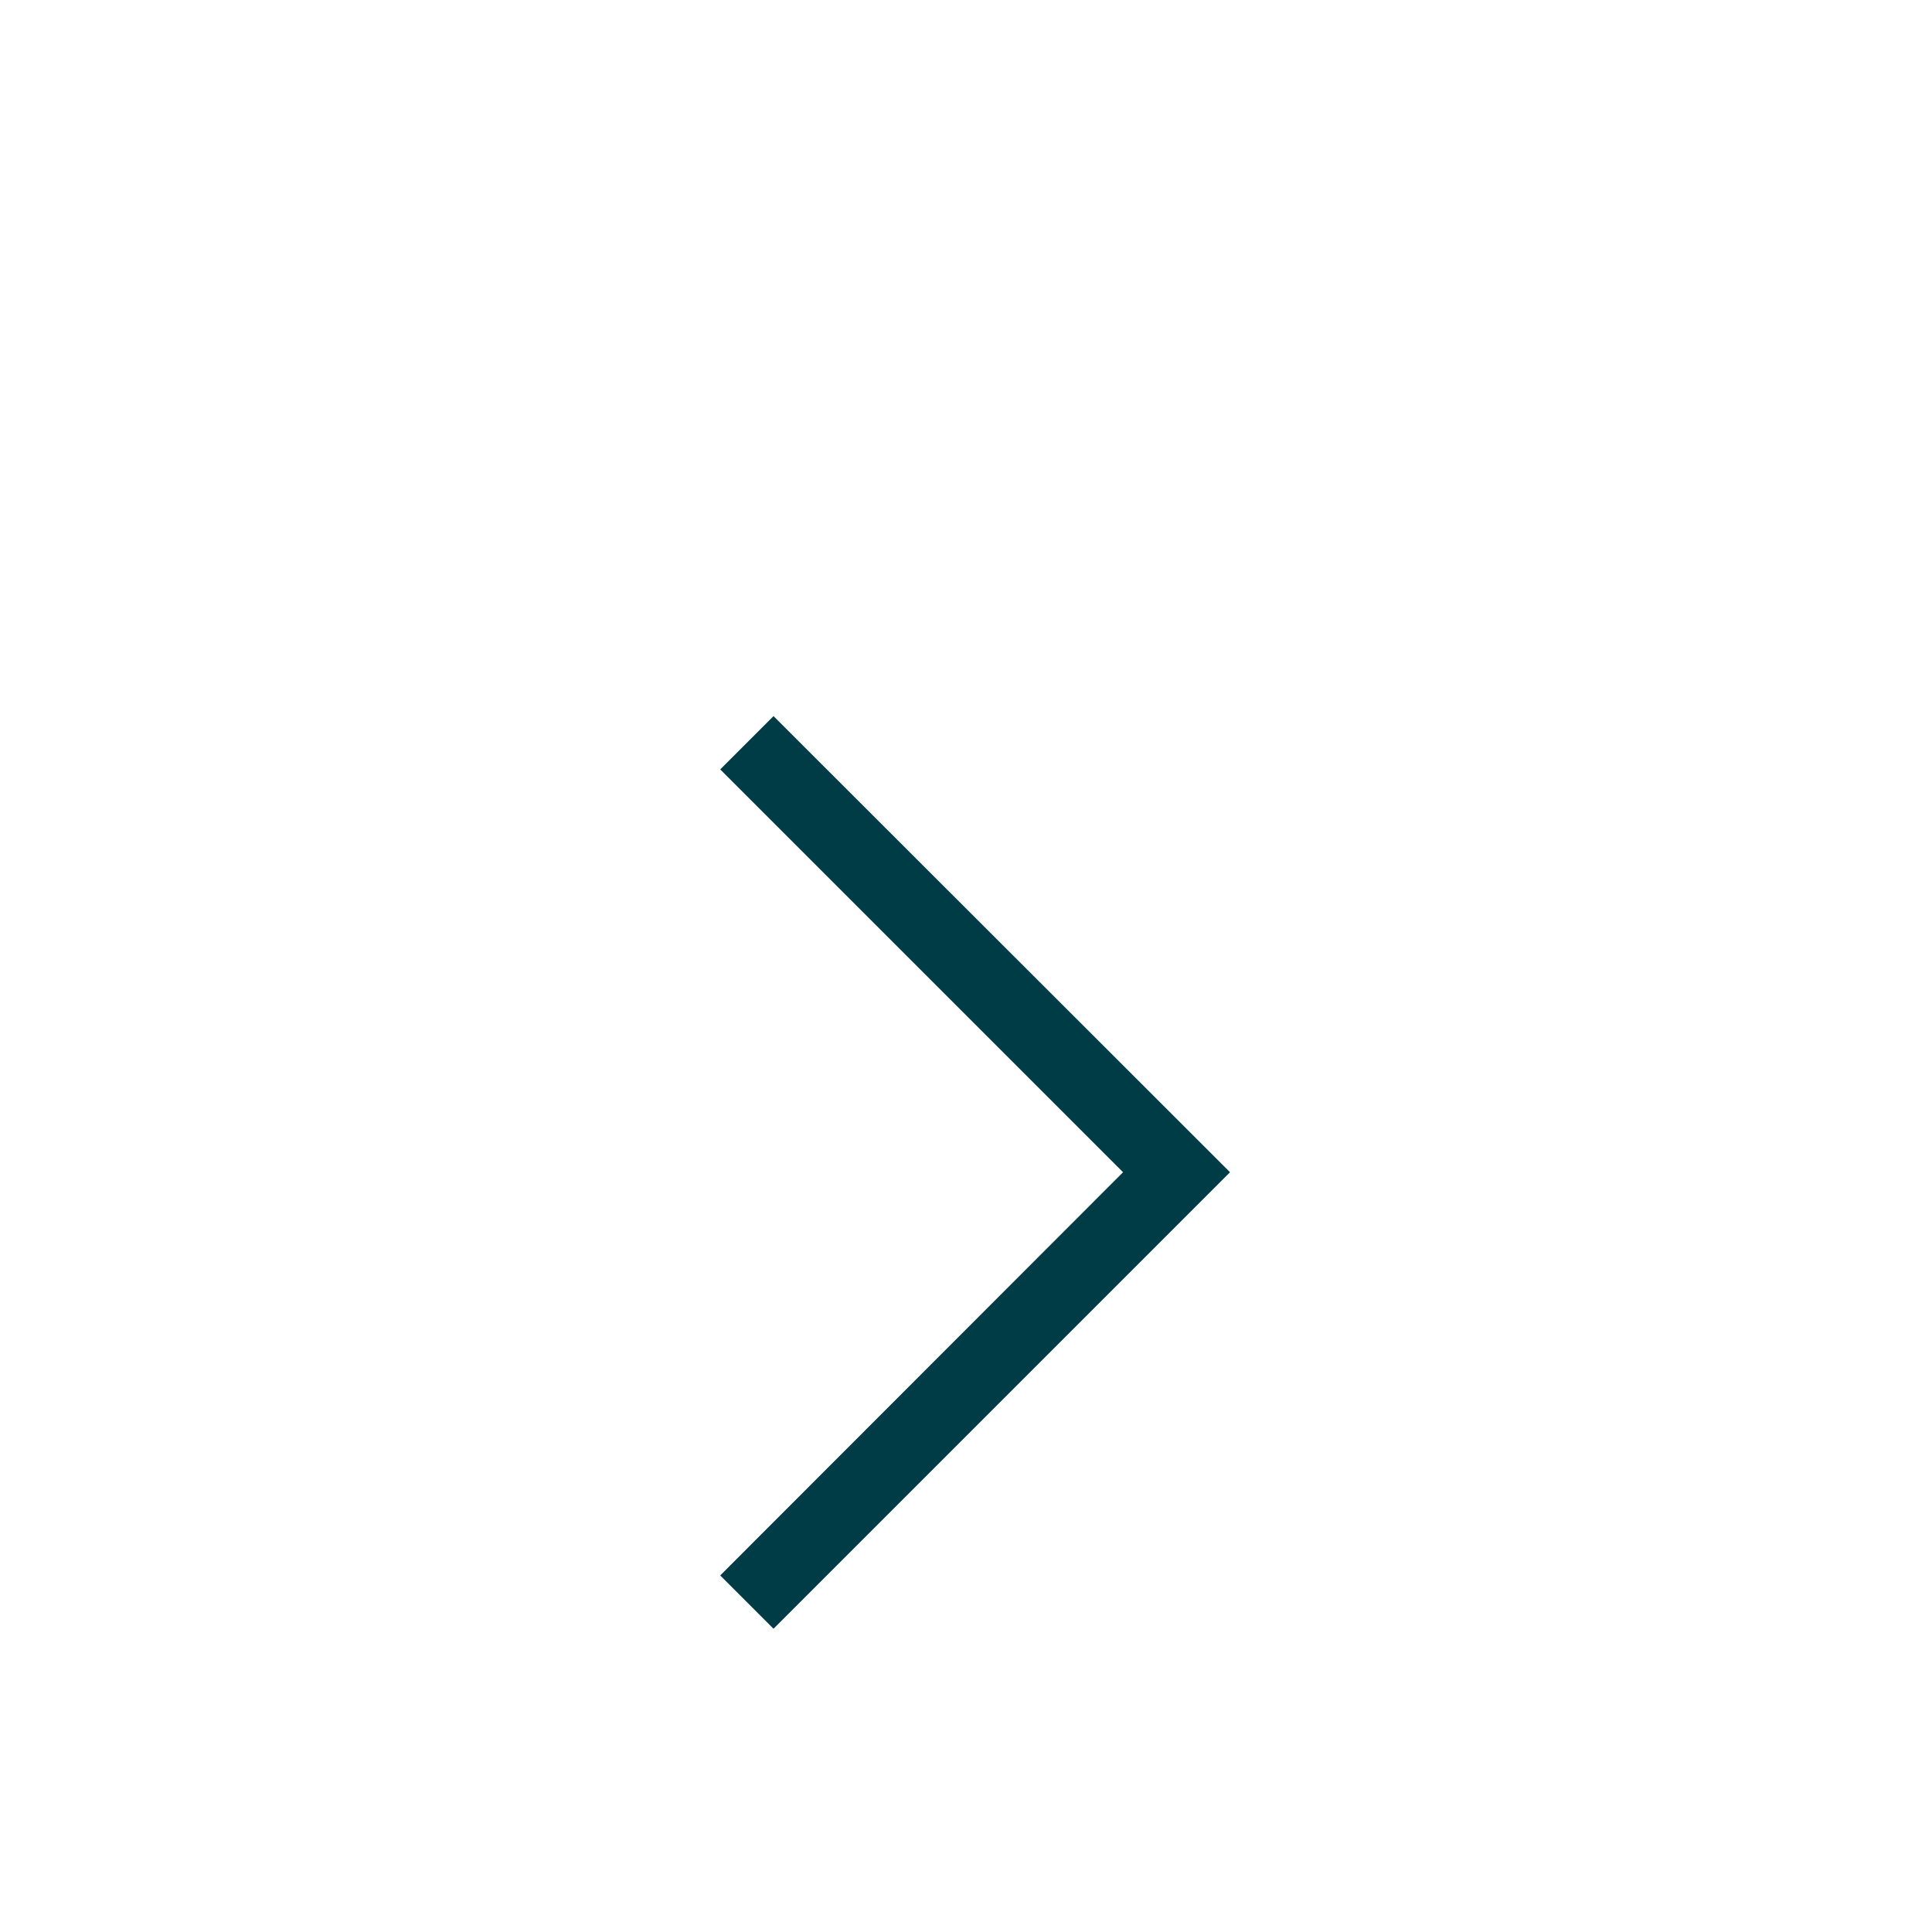 <svg xmlns="http://www.w3.org/2000/svg" width="16" height="16" viewBox="0 0 16 16"><defs><style>.a{fill:#fff;}.b{fill:#003c45;stroke:#003c45;stroke-width:0.2px;}</style></defs><g transform="translate(-11 -3.023)"><g transform="translate(11 -2.977)"><rect class="a" width="16" height="16" transform="translate(0 6)"/><path class="b" d="M12,4.3l3.336,3.336L12,10.975l.3.3,3.639-3.639L12.3,4l-.3.3Z" transform="translate(-5.894 8.072)"/></g></g></svg>